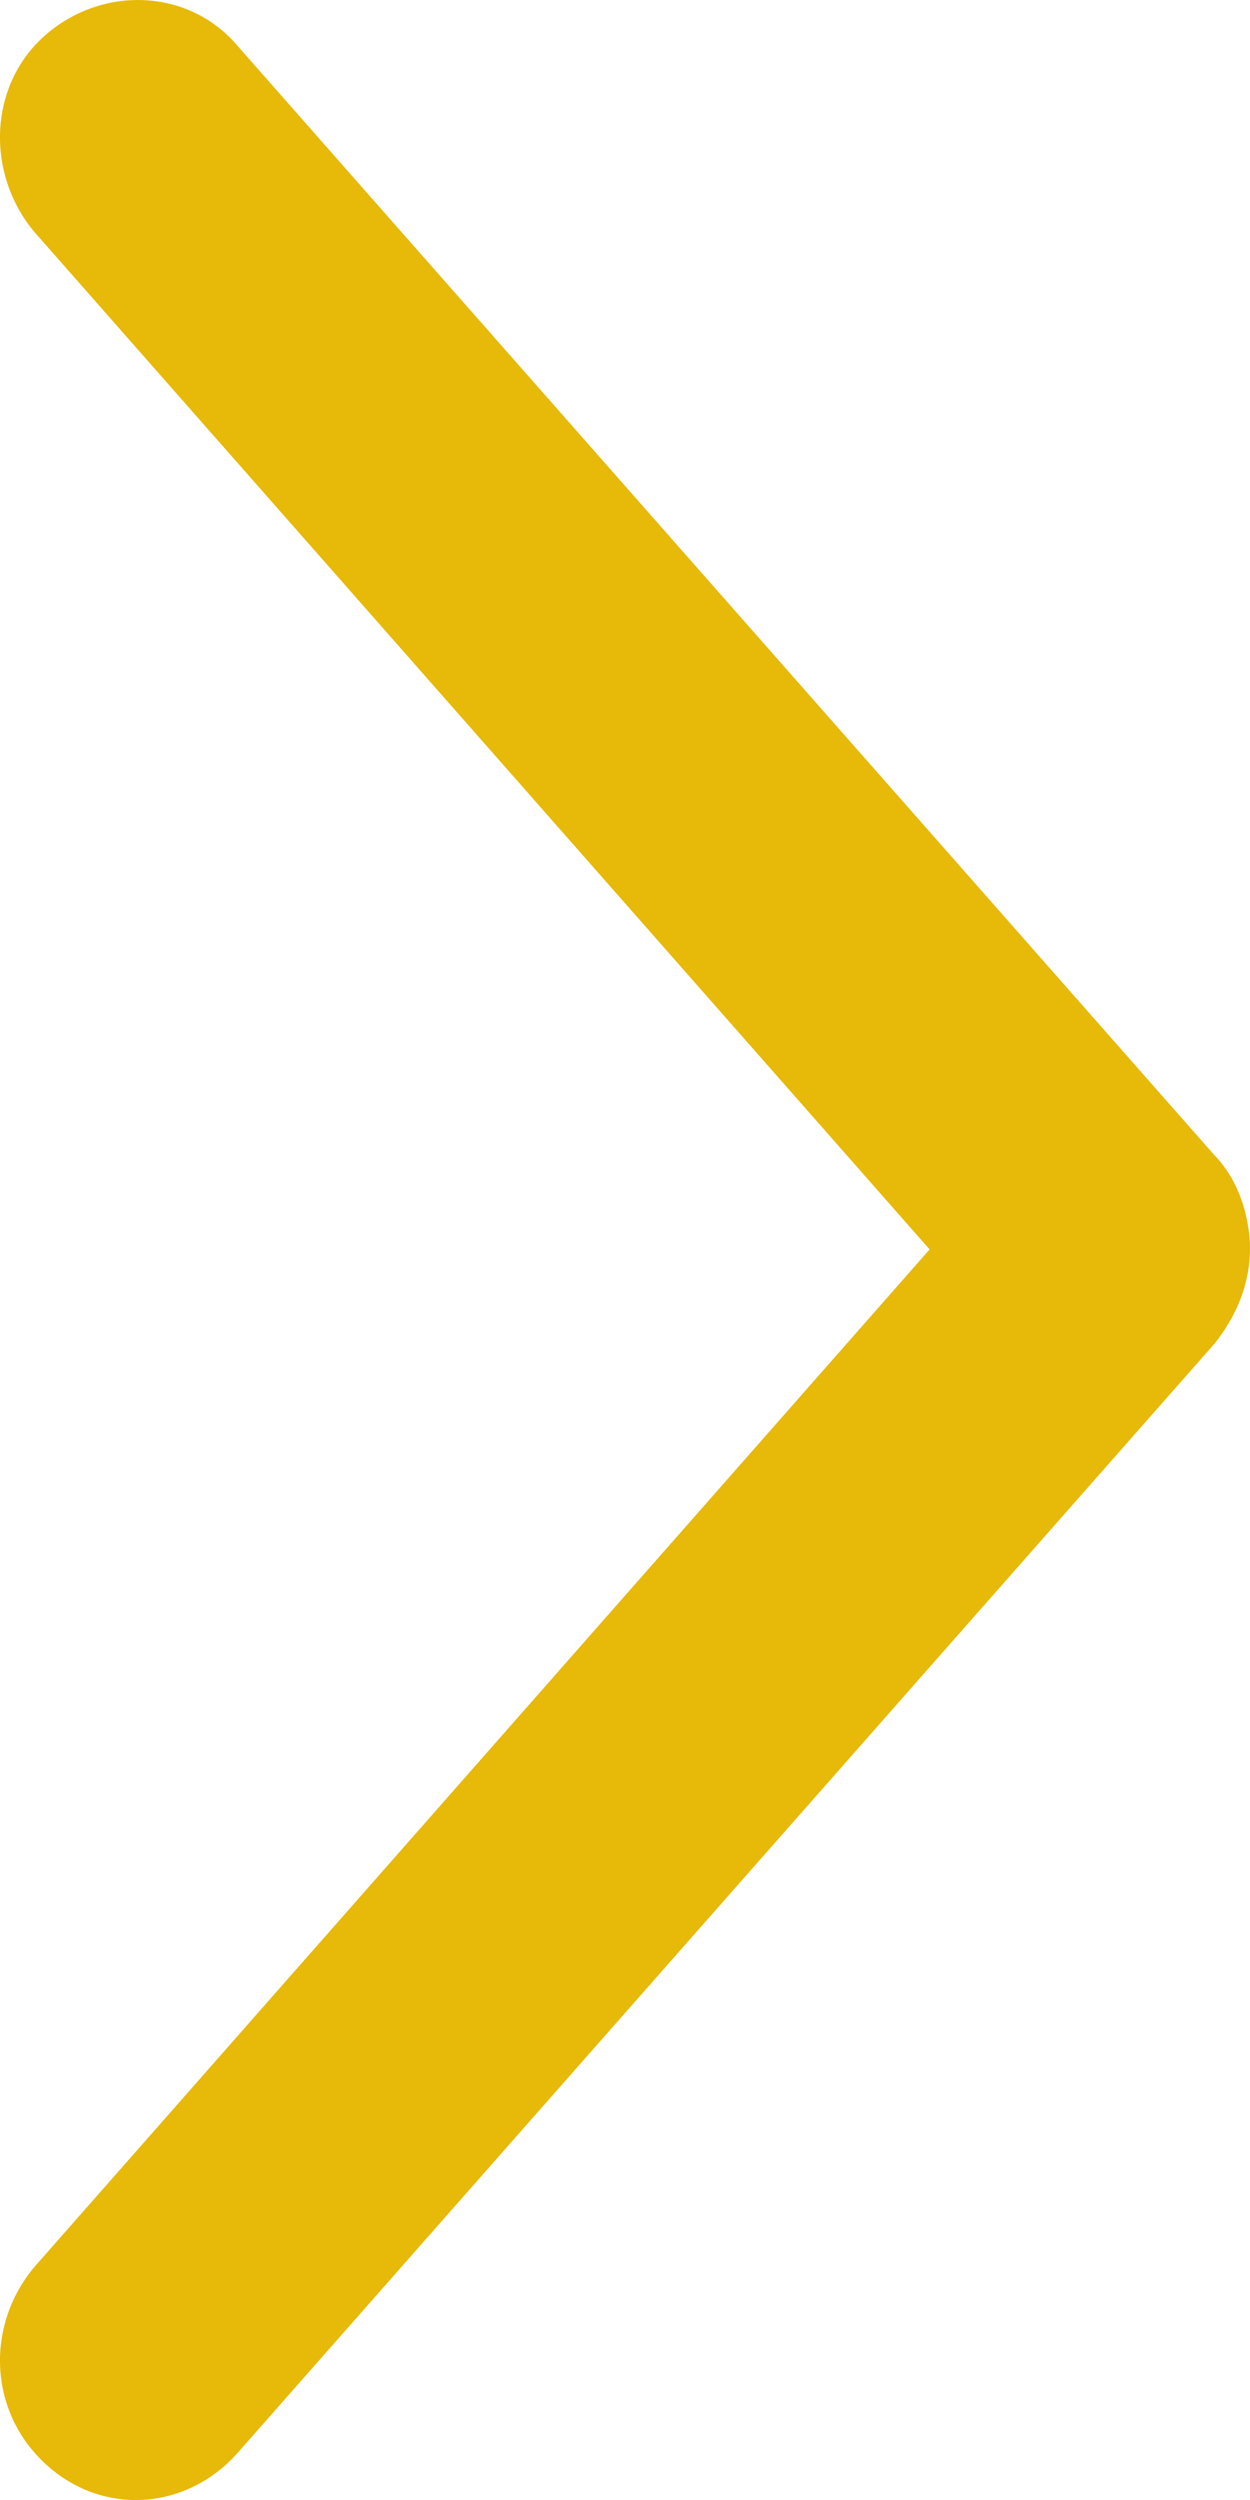 <svg fill="none" height="26" viewbox="0 0 13 26" width="13" xmlns="http://www.w3.org/2000/svg">
<path d="M12.996 12.879C12.968 12.562 12.855 12.245 12.63 12.014L2.474 0.481C1.966 -0.124 1.063 -0.153 0.471 0.366C-0.122 0.885 -0.15 1.807 0.358 2.413L9.668 12.994L0.358 23.576C-0.15 24.181 -0.122 25.075 0.471 25.623C1.063 26.171 1.938 26.113 2.474 25.507L12.63 13.975C12.884 13.657 13.025 13.283 12.996 12.879Z" fill="#E7B908"></path>
</svg>